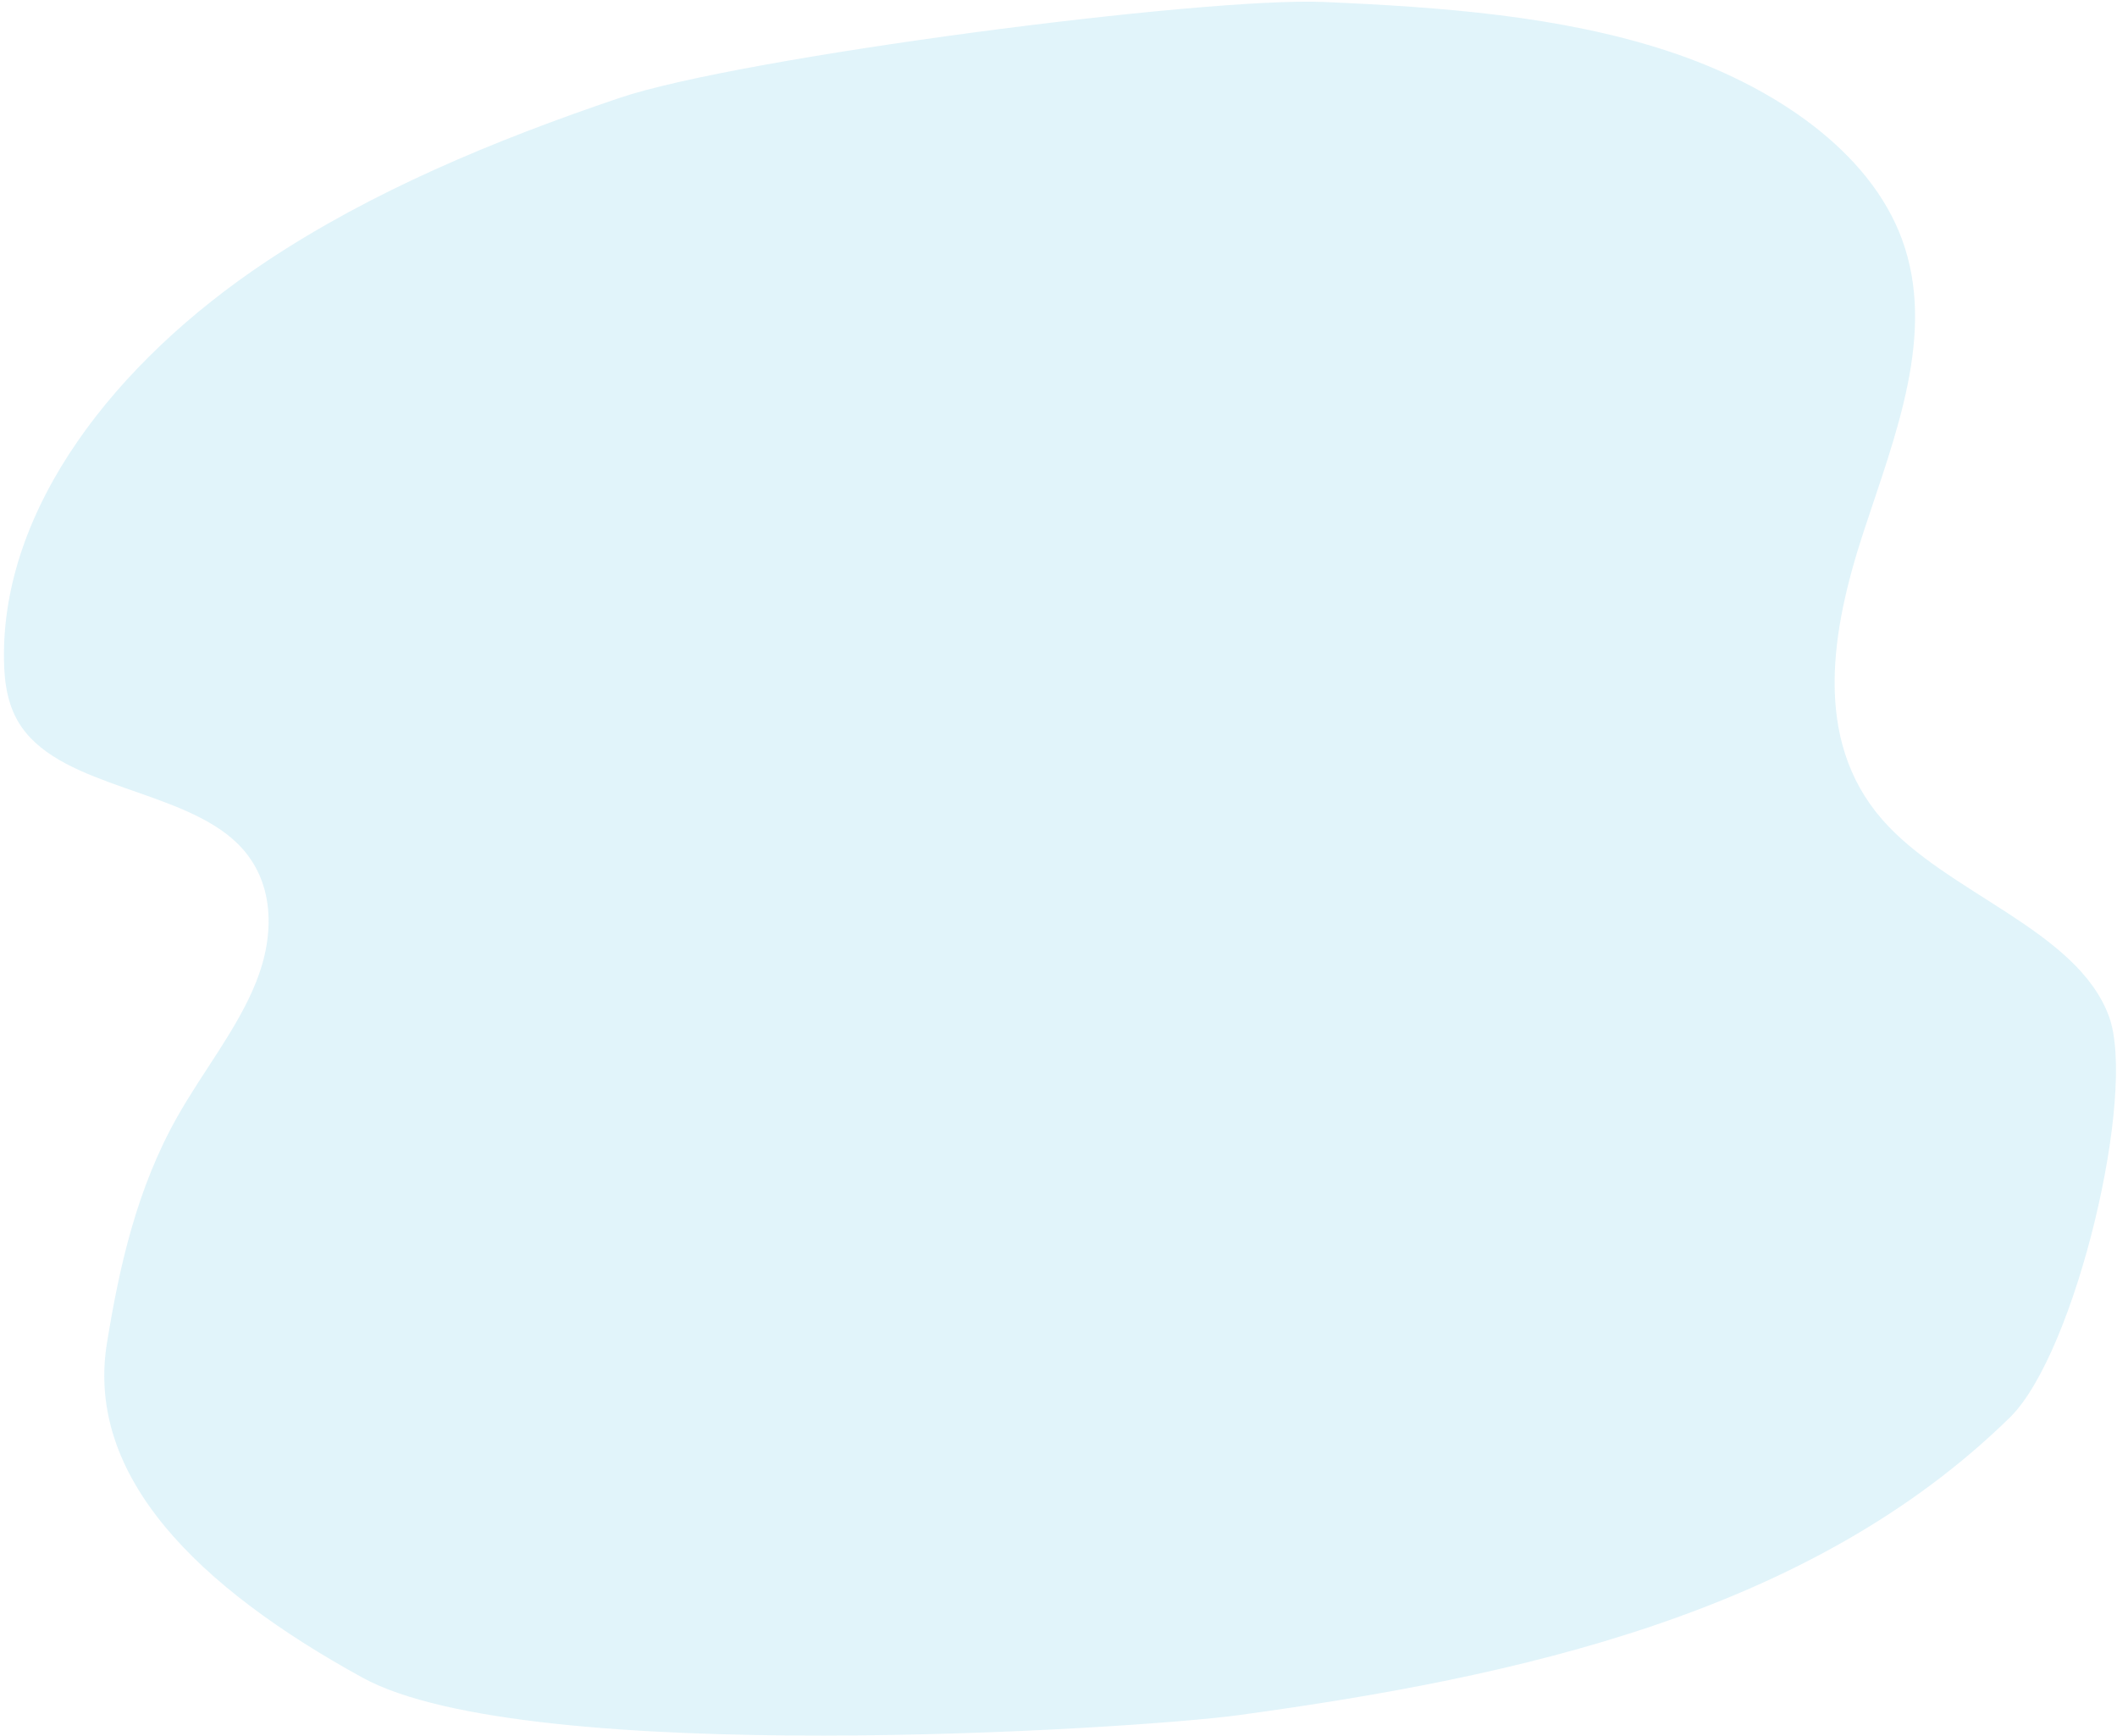 <svg viewBox="0 0 505 414" fill="none" xmlns="http://www.w3.org/2000/svg">
<path opacity="0.15" d="M63.469 62.407C27.464 86.368 0.371 121.152 0.948 157.417C1.036 162.979 1.828 168.68 5.189 173.483C15.359 188.01 43.453 188.303 56.644 201.204C65.73 210.091 65.56 223.132 61.068 234.317C56.576 245.502 48.375 255.617 42.303 266.377C32.652 283.48 28.492 302.005 25.512 320.377C20.355 352.18 47.13 378.563 86.456 400.174C125.781 421.786 271.082 412.449 295.351 409.139C362.354 400.001 431.848 384.759 479.451 338.116C495.115 322.767 509.826 260.762 503.076 242.429C495.456 221.731 464.276 213.104 448.929 195.418C432.276 176.227 436.954 150.03 444.52 126.945C452.086 103.859 461.95 79.59 453.724 57.12C446.057 36.179 423.36 20.546 397.782 12.158C372.205 3.769 343.785 1.683 315.778 0.47C287.134 -0.771 176.49 13.653 147.783 23.358C117.809 33.492 88.589 45.69 63.469 62.407Z" fill="#36B6DF"/>
</svg>
